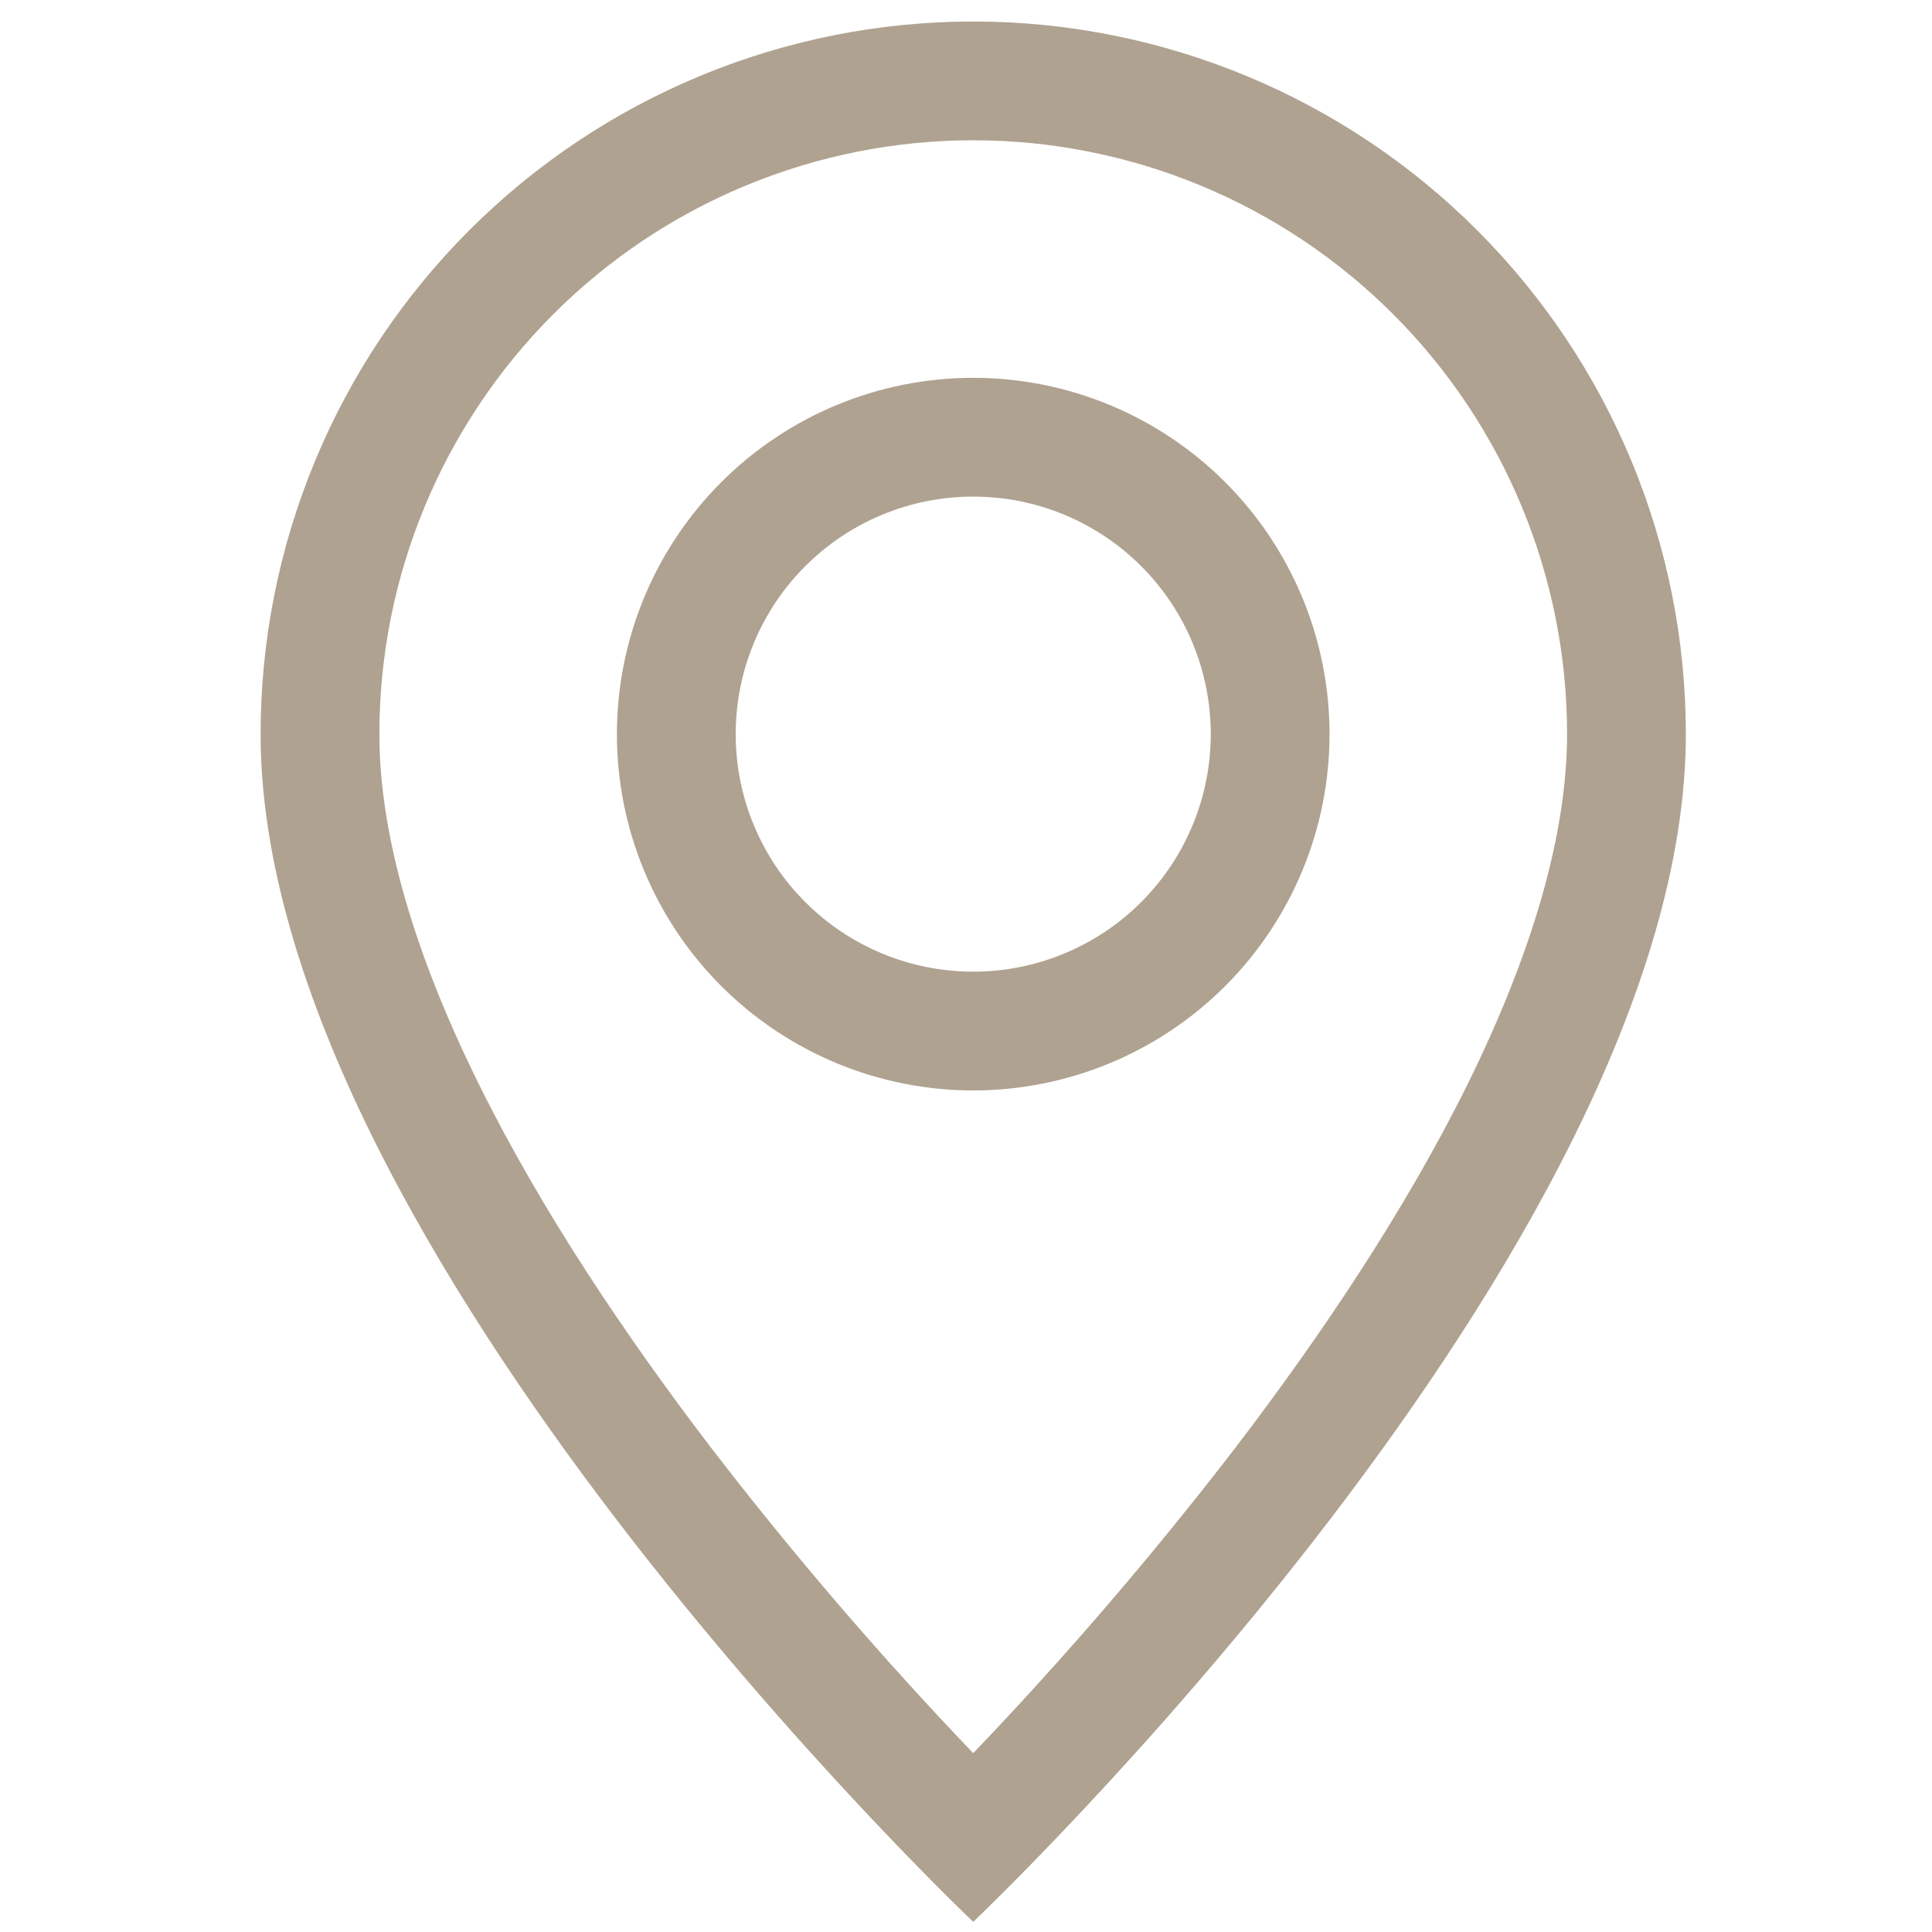 <?xml version="1.0" encoding="UTF-8"?> <svg xmlns="http://www.w3.org/2000/svg" width="61" height="61" viewBox="0 0 61 61" fill="none"><g clip-path="url(#clip0_14_2)"><path d="M46.351 34.204C44.386 38.186 41.723 42.154 39.001 45.716C36.418 49.075 33.657 52.292 30.728 55.354C27.8 52.292 25.038 49.075 22.456 45.716C19.733 42.154 17.071 38.186 15.106 34.204C13.118 30.18 11.978 26.411 11.978 23.179C11.978 18.206 13.954 13.437 17.47 9.92C20.986 6.404 25.755 4.429 30.728 4.429C35.701 4.429 40.47 6.404 43.986 9.92C47.503 13.437 49.478 18.206 49.478 23.179C49.478 26.411 48.334 30.18 46.351 34.204ZM30.728 60.679C30.728 60.679 53.228 39.356 53.228 23.179C53.228 17.211 50.858 11.488 46.638 7.269C42.419 3.049 36.696 0.679 30.728 0.679C24.761 0.679 19.038 3.049 14.818 7.269C10.599 11.488 8.228 17.211 8.228 23.179C8.228 39.356 30.728 60.679 30.728 60.679Z" fill="#AFA290"></path><path d="M30.728 30.679C28.739 30.679 26.831 29.889 25.425 28.482C24.018 27.076 23.228 25.168 23.228 23.179C23.228 21.19 24.018 19.282 25.425 17.875C26.831 16.469 28.739 15.679 30.728 15.679C32.717 15.679 34.625 16.469 36.031 17.875C37.438 19.282 38.228 21.19 38.228 23.179C38.228 25.168 37.438 27.076 36.031 28.482C34.625 29.889 32.717 30.679 30.728 30.679ZM30.728 34.429C33.712 34.429 36.573 33.243 38.683 31.134C40.793 29.024 41.978 26.162 41.978 23.179C41.978 20.195 40.793 17.334 38.683 15.224C36.573 13.114 33.712 11.929 30.728 11.929C27.744 11.929 24.883 13.114 22.773 15.224C20.663 17.334 19.478 20.195 19.478 23.179C19.478 26.162 20.663 29.024 22.773 31.134C24.883 33.243 27.744 34.429 30.728 34.429Z" fill="#AFA290"></path></g><defs><clipPath id="clip0_14_2"><rect width="60" height="60" fill="white" transform="translate(0.728 0.679)"></rect></clipPath></defs></svg> 
